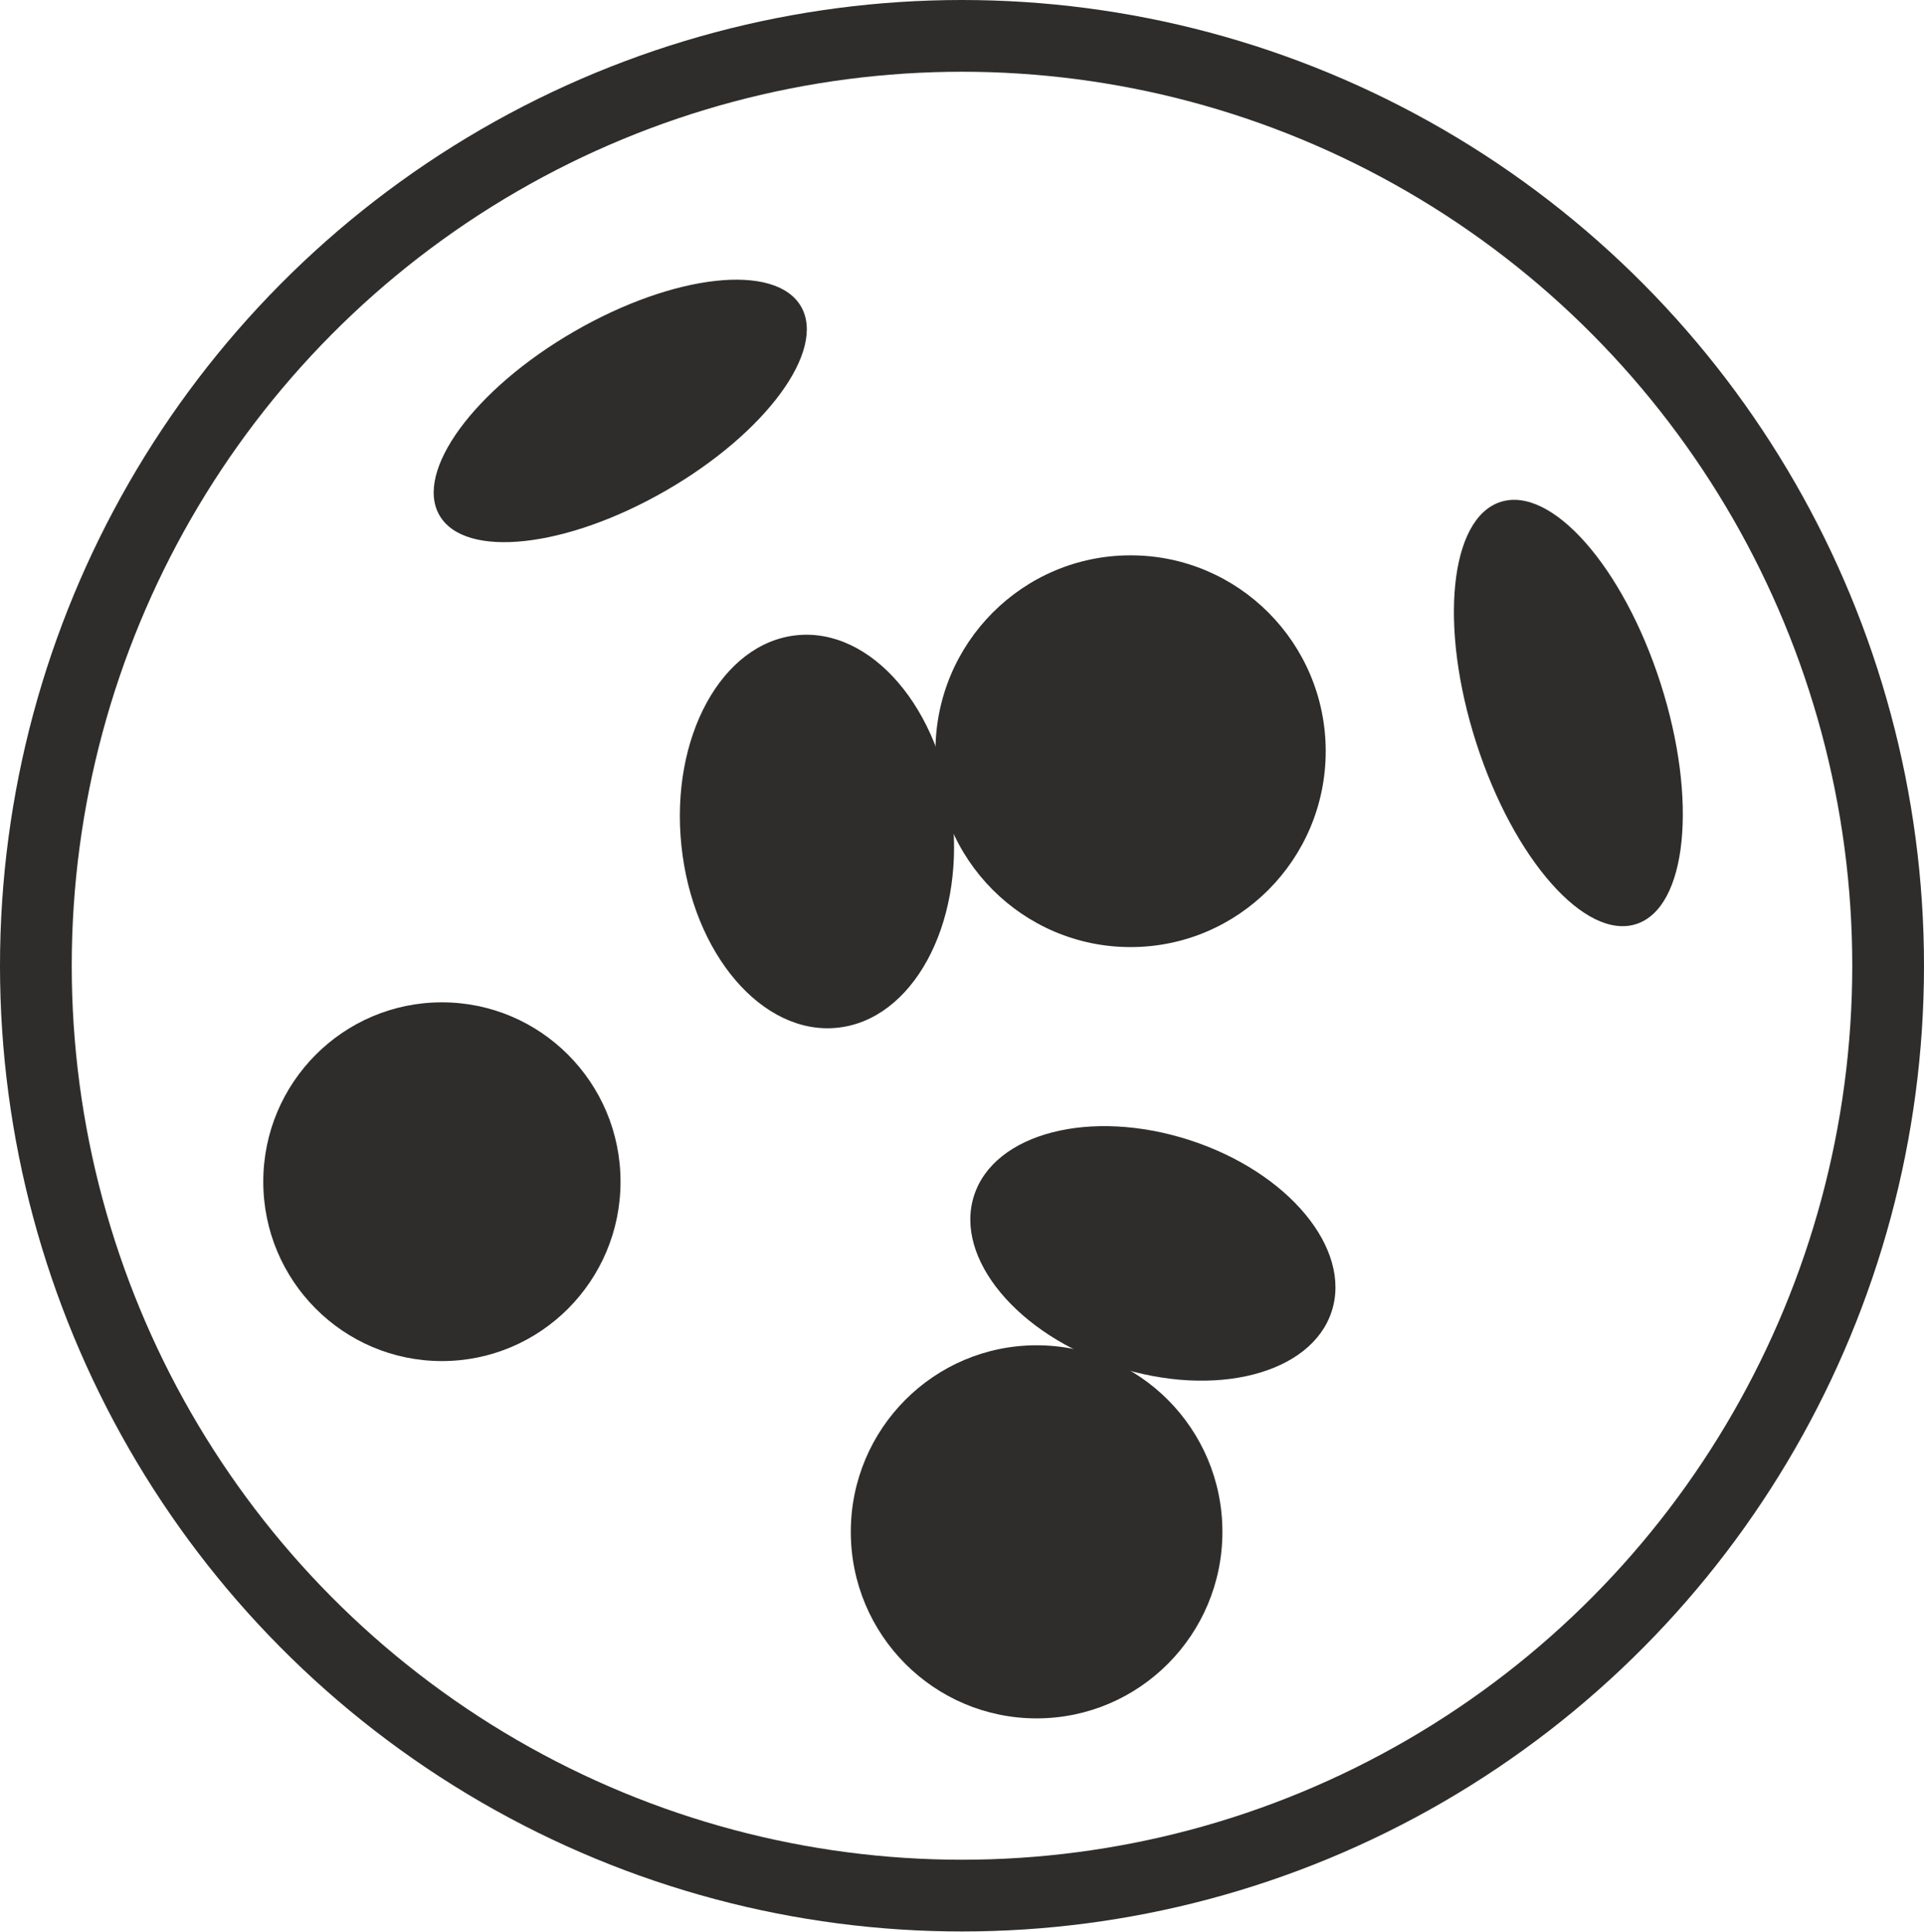 <svg viewBox="0 0 26.82 26.93" xmlns="http://www.w3.org/2000/svg" data-sanitized-data-name="Camada 2" data-name="Camada 2" id="Camada_2">
  <defs>
    <style>
      .cls-1 {
        fill: none;
        stroke: #2e2d2c;
        stroke-linecap: round;
        stroke-linejoin: round;
      }

      .cls-2 {
        fill: #2e2d2c;
        stroke-width: 0px;
      }
    </style>
  </defs>
  <g data-sanitized-data-name="Camada 1" data-name="Camada 1" id="Camada_1-2">
    <ellipse ry="12.96" rx="12.91" cy="13.46" cx="13.41" class="cls-1"></ellipse>
    <ellipse ry="2.73" rx="2.72" cy="10.47" cx="15.76" class="cls-2"></ellipse>
    <ellipse ry="2.5" rx="2.49" cy="16.47" cx="6.16" class="cls-2"></ellipse>
    <ellipse ry="2.6" rx="2.59" cy="21.35" cx="14.45" class="cls-2"></ellipse>
    <ellipse transform="translate(-1.14 1.24) rotate(-5.94)" ry="2.75" rx="1.9" cy="11.59" cx="11.39" class="cls-2"></ellipse>
    <ellipse transform="translate(-1.71 5.09) rotate(-30)" ry="1.28" rx="2.91" cy="5.73" cx="8.65" class="cls-2"></ellipse>
    <ellipse transform="translate(-1.99 7.16) rotate(-17.81)" ry="3.09" rx="1.35" cy="9.94" cx="21.86" class="cls-2"></ellipse>
    <ellipse transform="translate(-5.49 27.38) rotate(-72.06)" ry="2.62" rx="1.66" cy="17.46" cx="16.07" class="cls-2"></ellipse>
  </g>
</svg>